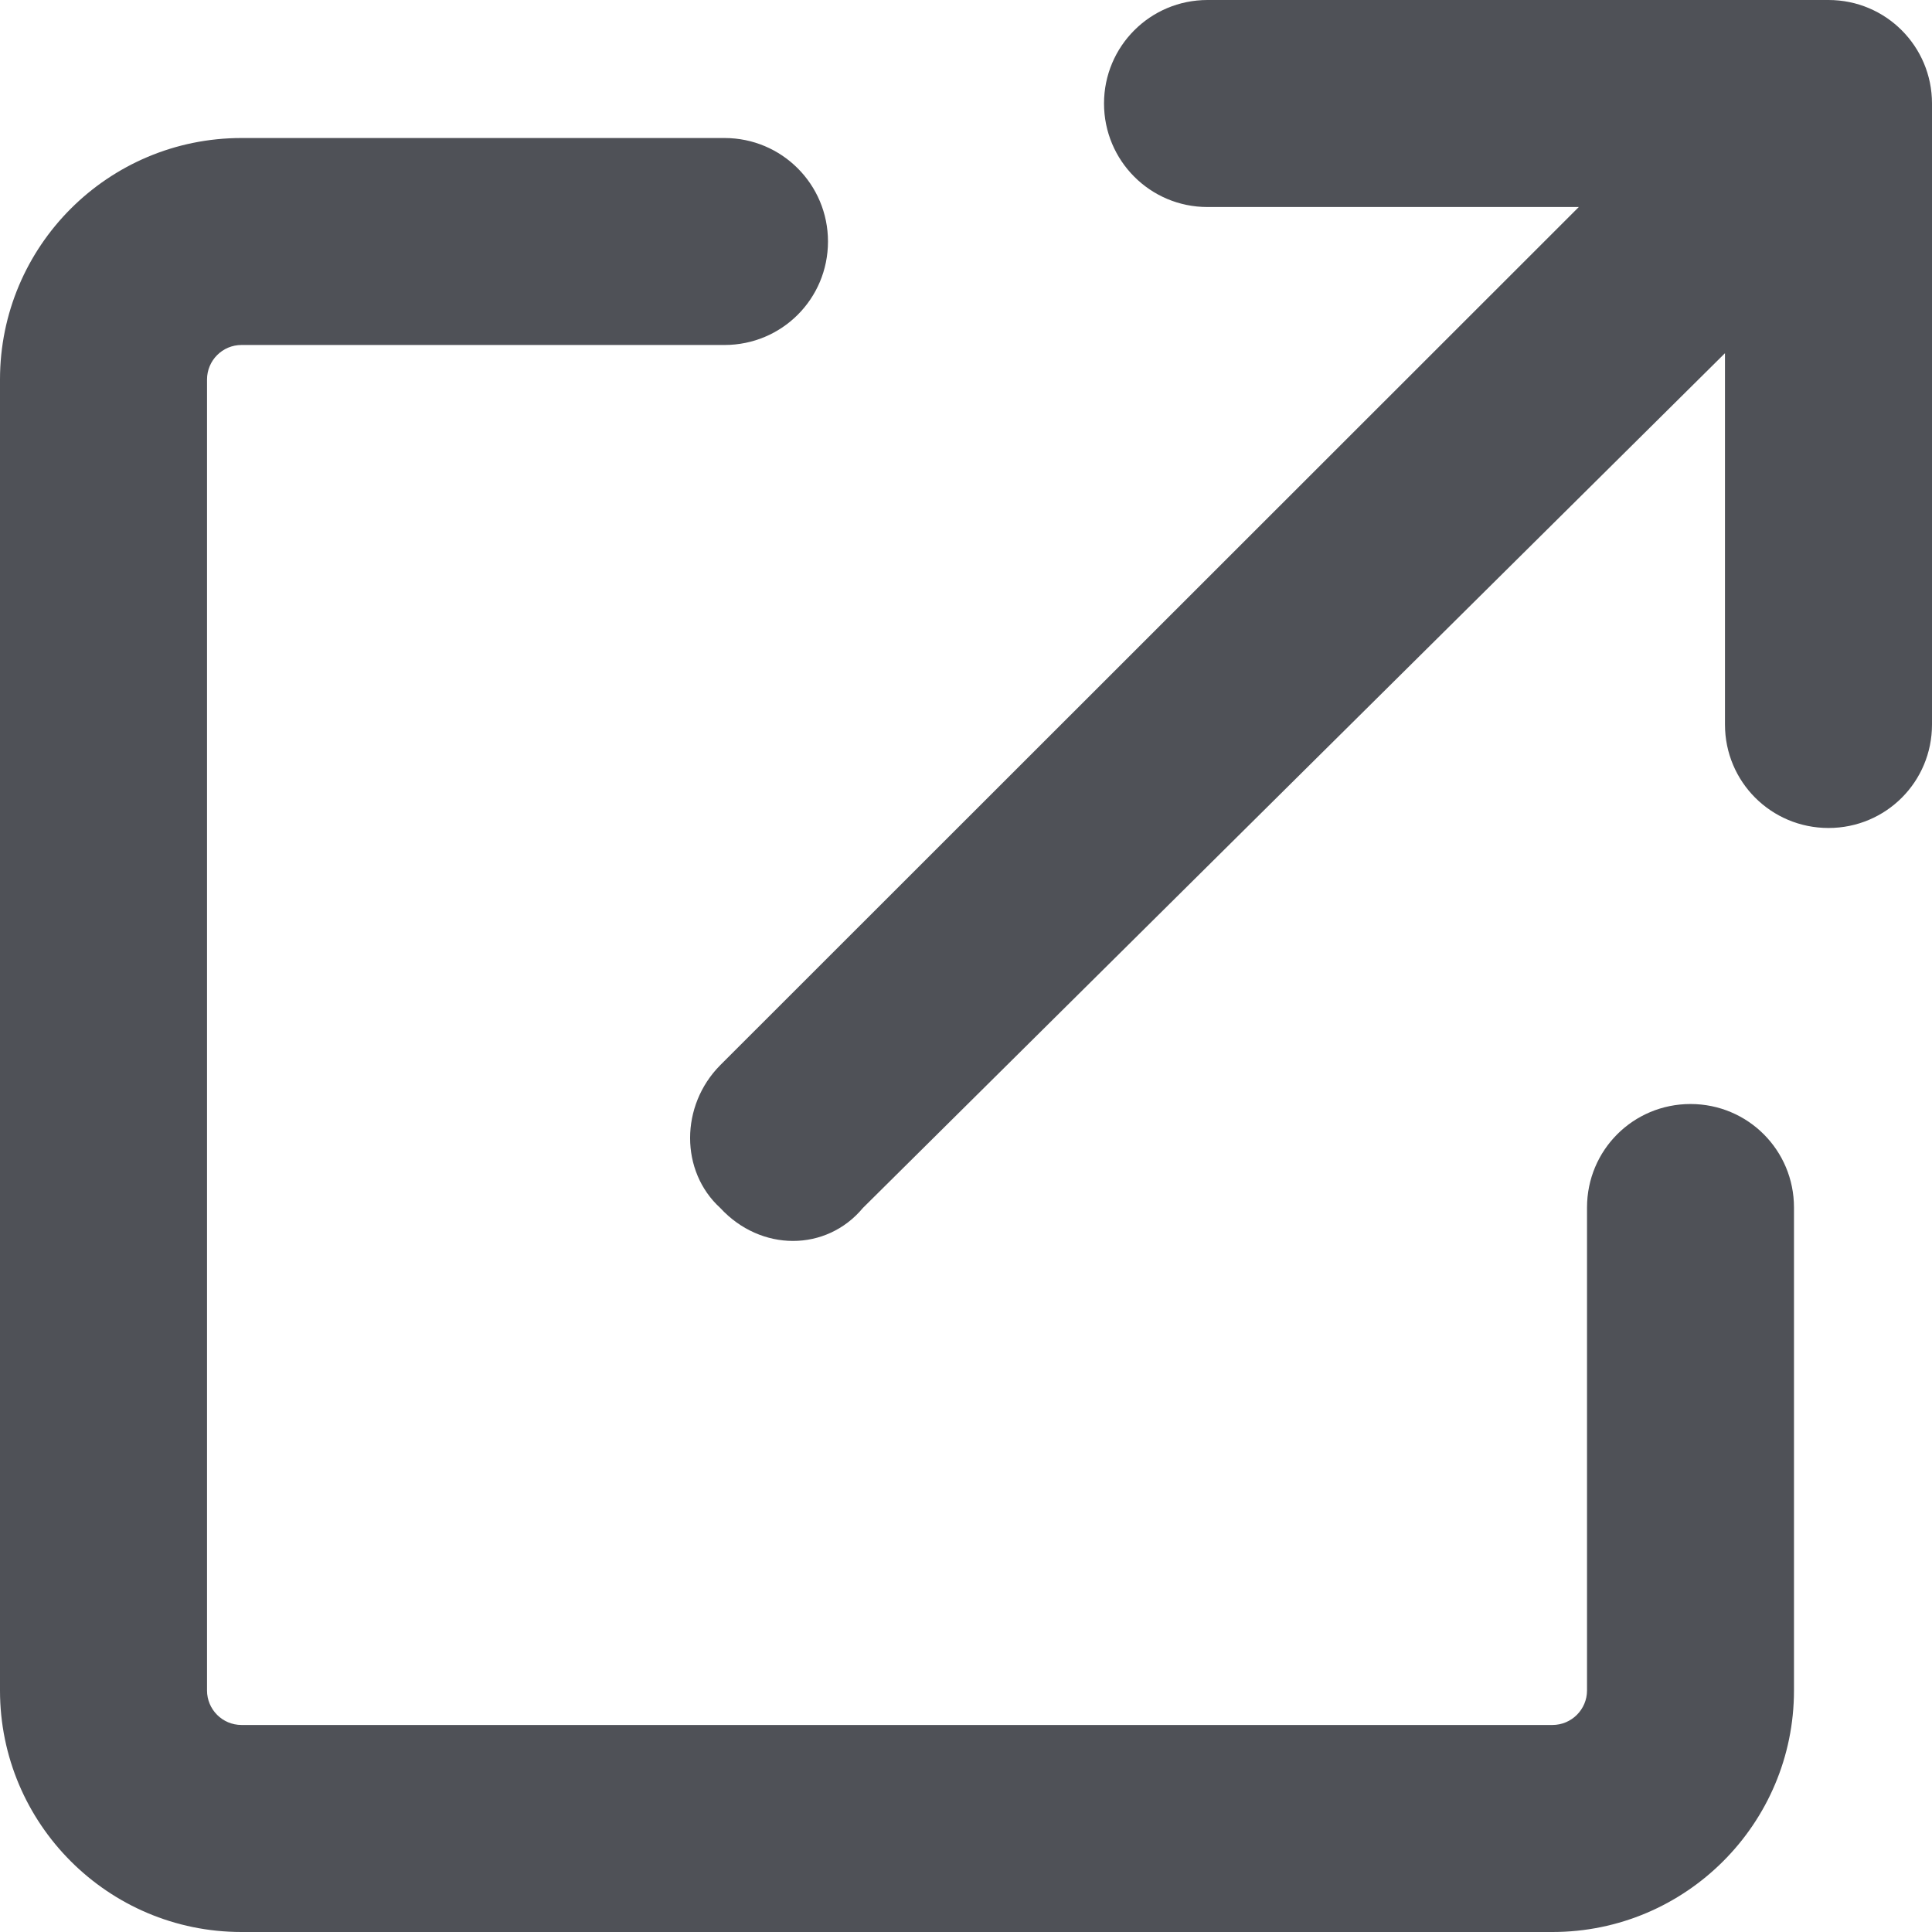<svg width="32" height="32" viewBox="0 0 32 32" fill="none" xmlns="http://www.w3.org/2000/svg">
<path d="M20 3.429C19.05 3.429 18.286 2.661 18.286 1.714C18.286 0.768 19.05 0 20 0H30.286C31.236 0 32 0.768 32 1.714V12C32 12.95 31.236 13.714 30.286 13.714C29.336 13.714 28.571 12.95 28.571 12V5.85L14.293 20.007C13.686 20.736 12.6 20.736 11.929 20.007C11.264 19.4 11.264 18.314 11.929 17.643L26.15 3.429H20ZM0 6.286C0 4.076 1.791 2.286 4 2.286H12C12.95 2.286 13.714 3.054 13.714 4C13.714 4.95 12.95 5.714 12 5.714H4C3.684 5.714 3.429 5.971 3.429 6.286V28C3.429 28.314 3.684 28.571 4 28.571H25.714C26.029 28.571 26.286 28.314 26.286 28V20C26.286 19.05 27.05 18.286 28 18.286C28.95 18.286 29.714 19.05 29.714 20V28C29.714 30.207 27.921 32 25.714 32H4C1.791 32 0 30.207 0 28V6.286Z" fill="#4F5157"/>
</svg>
